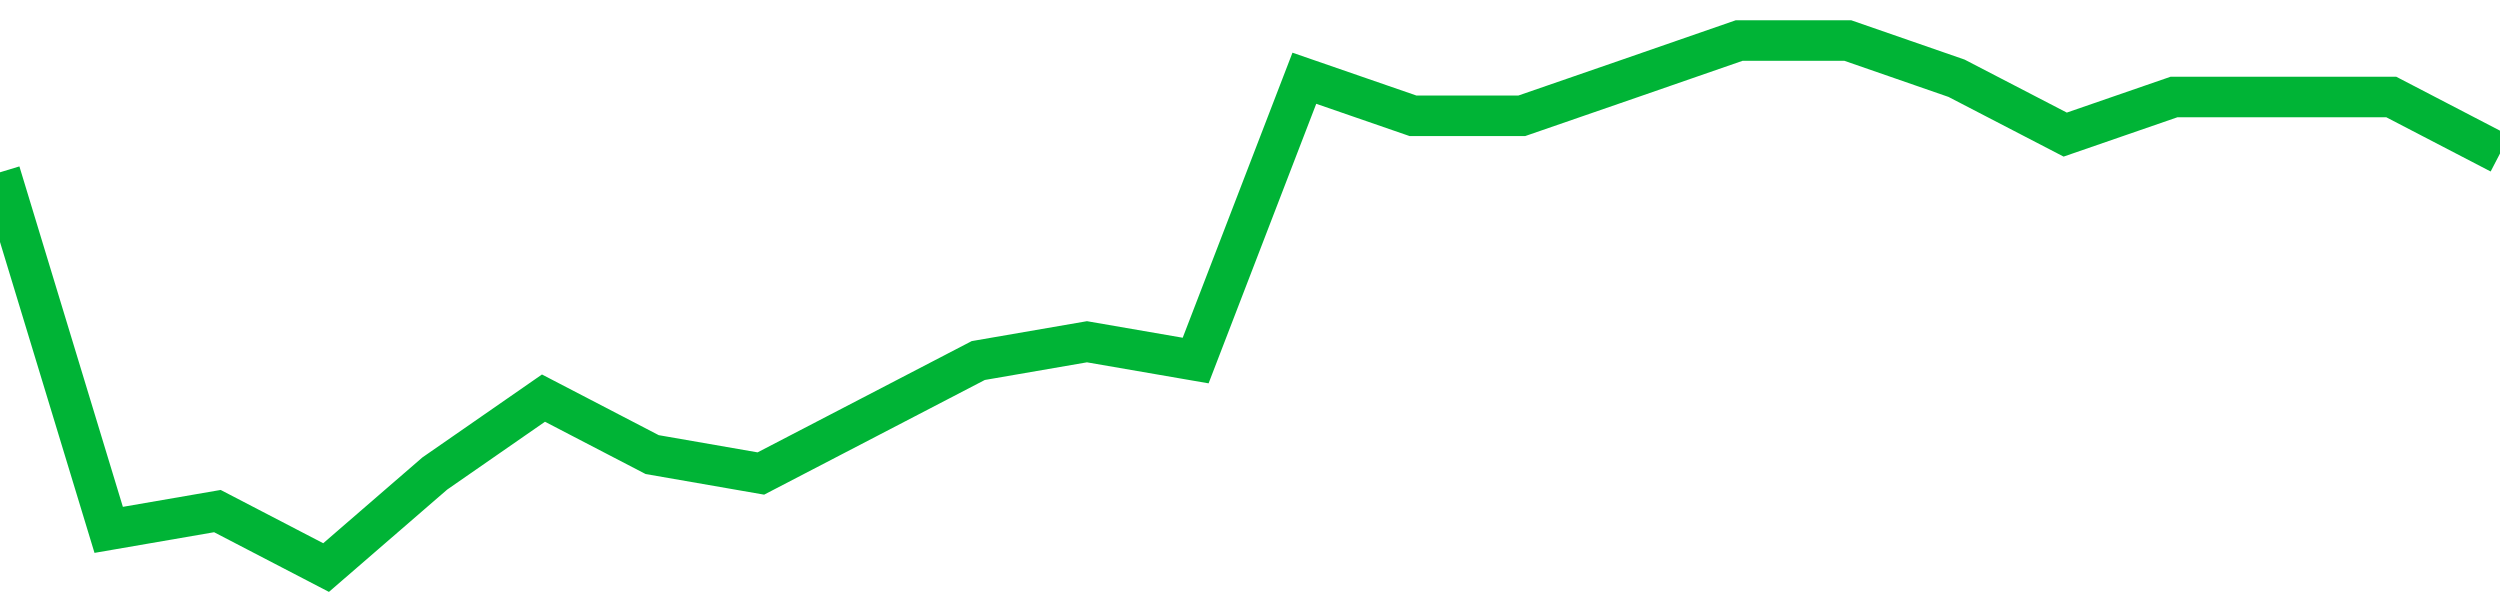<!-- Generated with https://github.com/jxxe/sparkline/ --><svg viewBox="0 0 185 45" class="sparkline" xmlns="http://www.w3.org/2000/svg"><path class="sparkline--fill" d="M 0 12.75 L 0 12.75 L 8.043 39.21 L 16.087 37.82 L 24.13 42 L 32.174 35.04 L 40.217 29.46 L 48.261 33.64 L 56.304 35.04 L 64.348 30.86 L 72.391 26.68 L 80.435 25.29 L 88.478 26.68 L 96.522 5.79 L 104.565 8.57 L 112.609 8.57 L 120.652 5.79 L 128.696 3 L 136.739 3 L 144.783 5.79 L 152.826 9.96 L 160.87 7.18 L 168.913 7.18 L 176.957 7.18 L 185 11.36 V 45 L 0 45 Z" stroke="none" fill="none" ></path><path class="sparkline--line" d="M 0 12.75 L 0 12.75 L 8.043 39.21 L 16.087 37.82 L 24.13 42 L 32.174 35.04 L 40.217 29.46 L 48.261 33.64 L 56.304 35.04 L 64.348 30.86 L 72.391 26.68 L 80.435 25.29 L 88.478 26.68 L 96.522 5.79 L 104.565 8.57 L 112.609 8.57 L 120.652 5.79 L 128.696 3 L 136.739 3 L 144.783 5.79 L 152.826 9.96 L 160.87 7.18 L 168.913 7.18 L 176.957 7.18 L 185 11.36" fill="none" stroke-width="3" stroke="#00B436" ></path></svg>